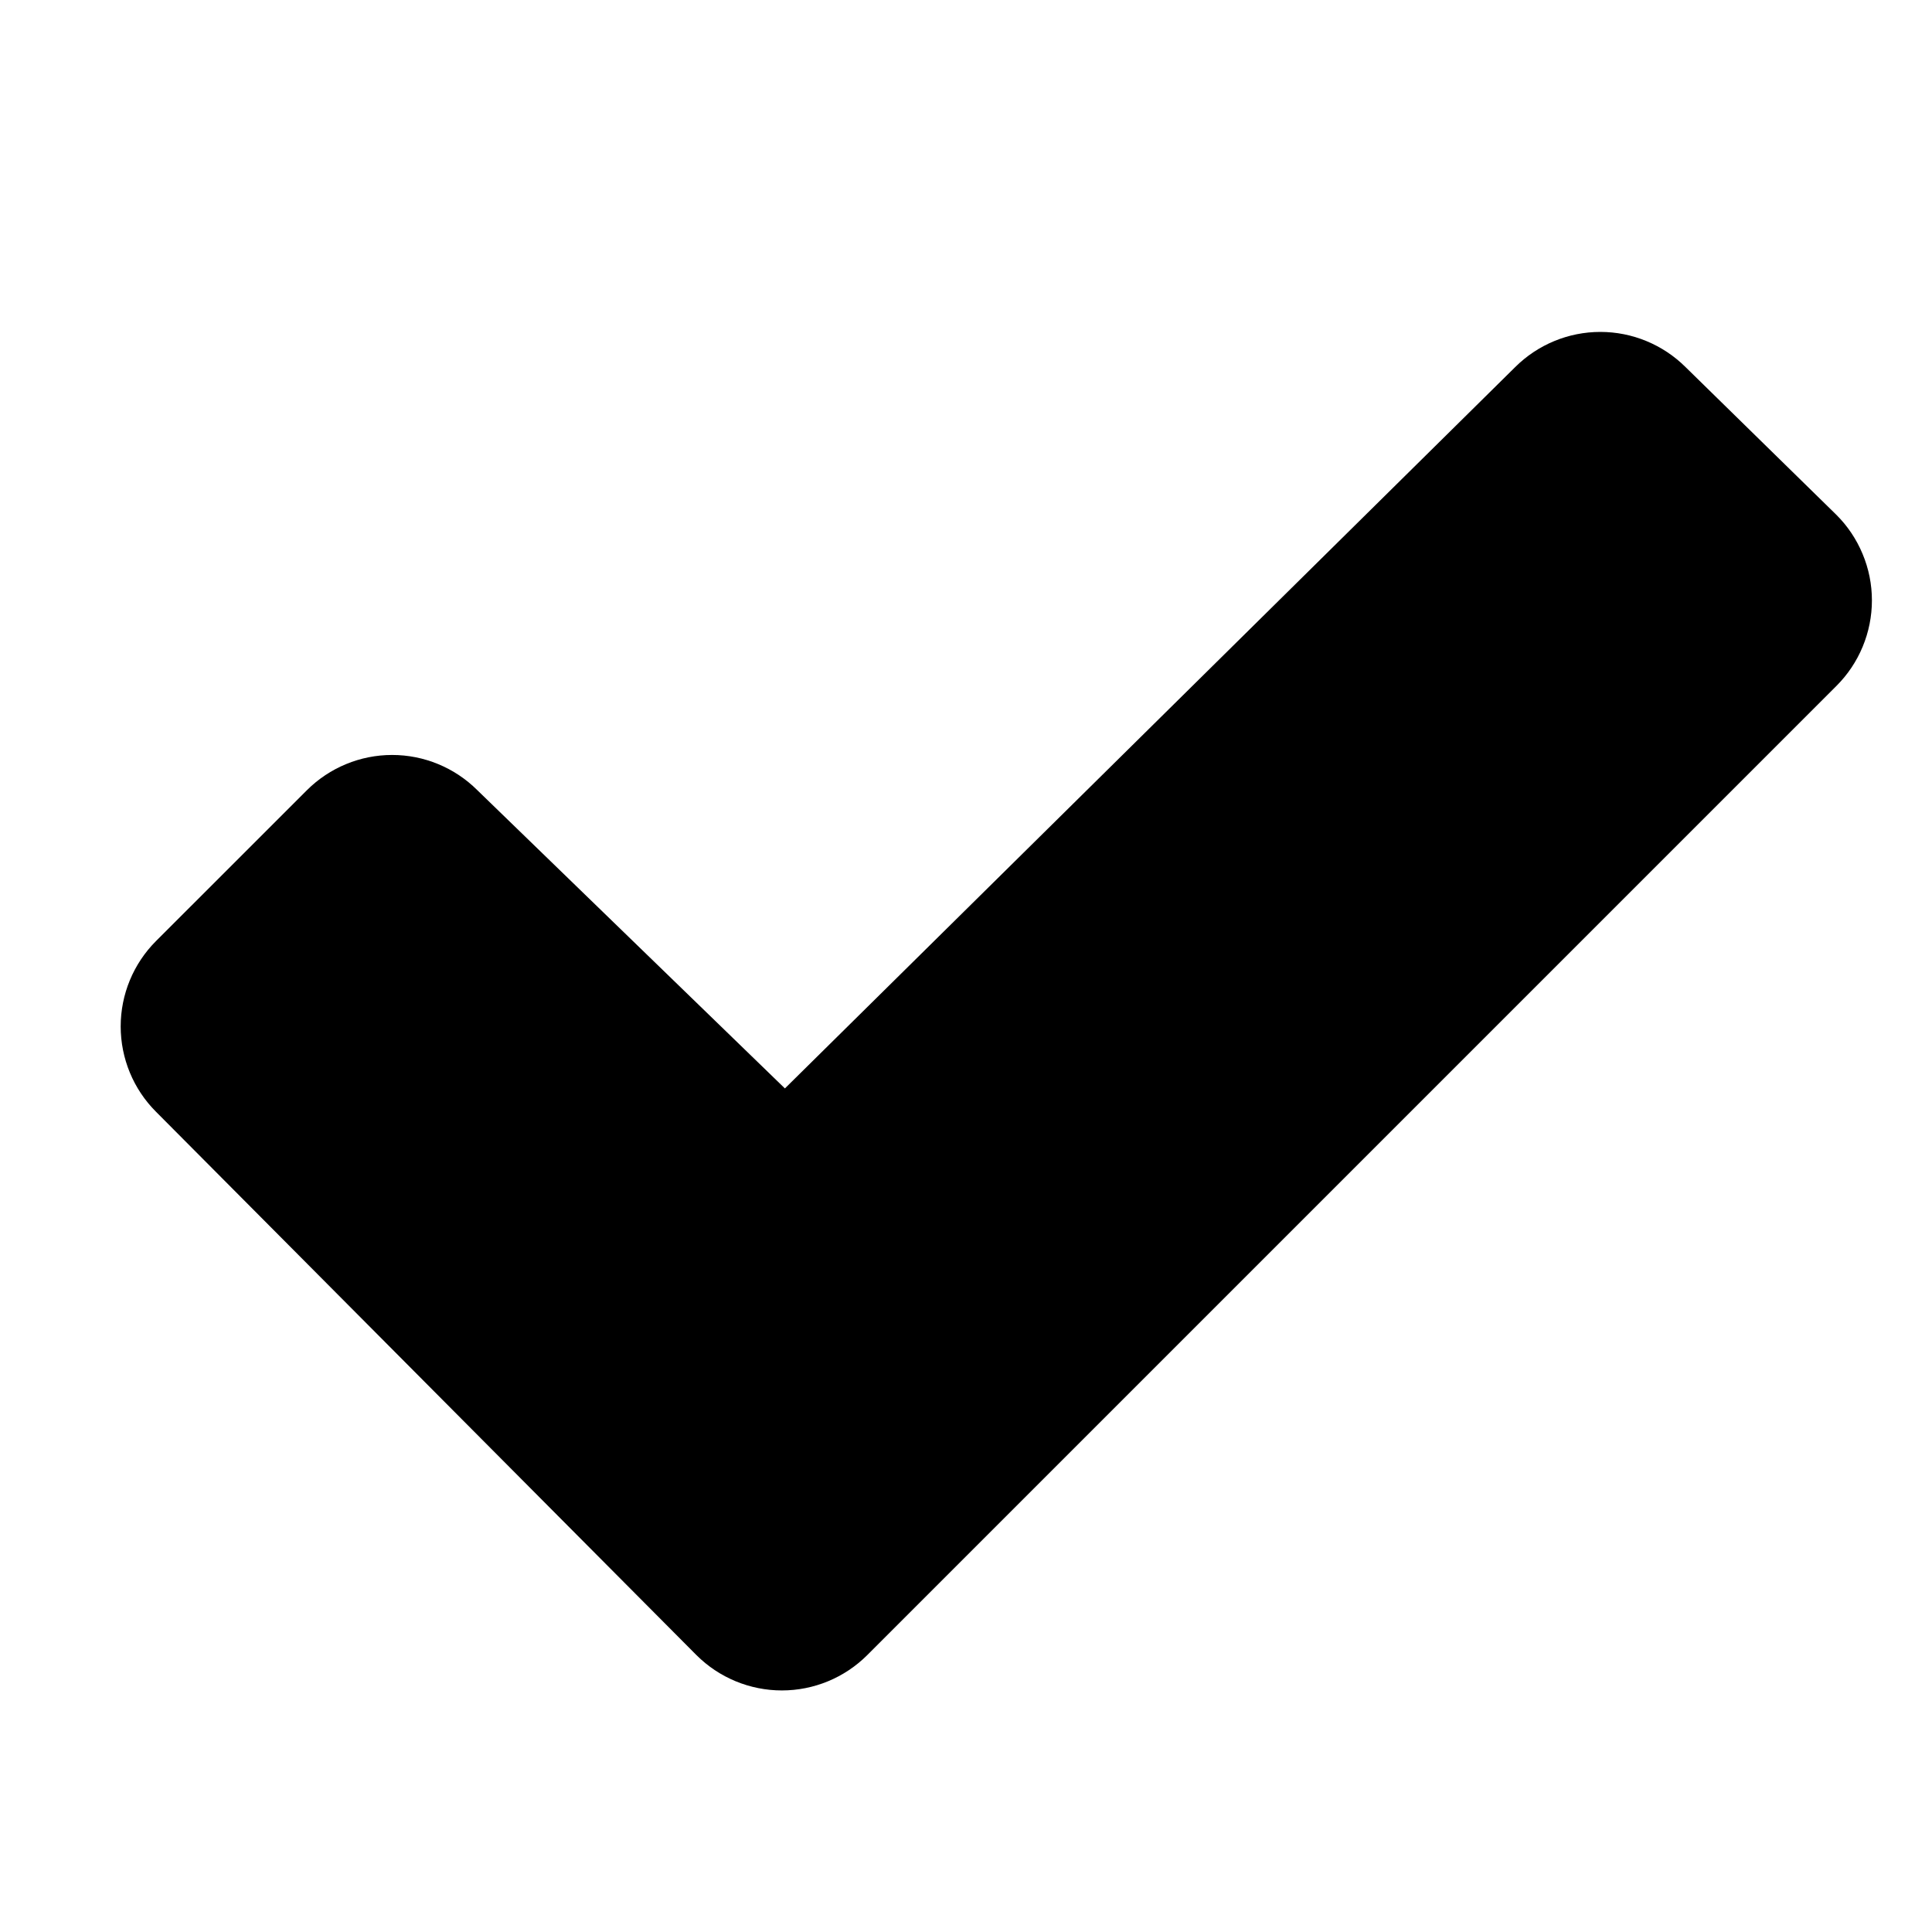<svg width="30" height="30" viewBox="0 0 30 30" fill="none" xmlns="http://www.w3.org/2000/svg">
<path d="M28.513 10.654L13.466 25.701C13.114 26.052 12.638 26.249 12.141 26.249C11.644 26.249 11.167 26.052 10.815 25.701L2.422 17.263C2.071 16.912 1.874 16.435 1.874 15.938C1.874 15.441 2.071 14.965 2.422 14.613L4.766 12.27C5.117 11.92 5.593 11.723 6.089 11.723C6.585 11.723 7.061 11.92 7.412 12.27L12.188 16.901L23.527 5.701C23.878 5.351 24.354 5.154 24.85 5.154C25.346 5.154 25.822 5.351 26.174 5.701L28.512 7.991C28.688 8.165 28.827 8.373 28.922 8.601C29.018 8.83 29.067 9.075 29.067 9.322C29.067 9.57 29.018 9.815 28.923 10.043C28.828 10.272 28.689 10.479 28.513 10.654Z" fill="black"/>
</svg>
